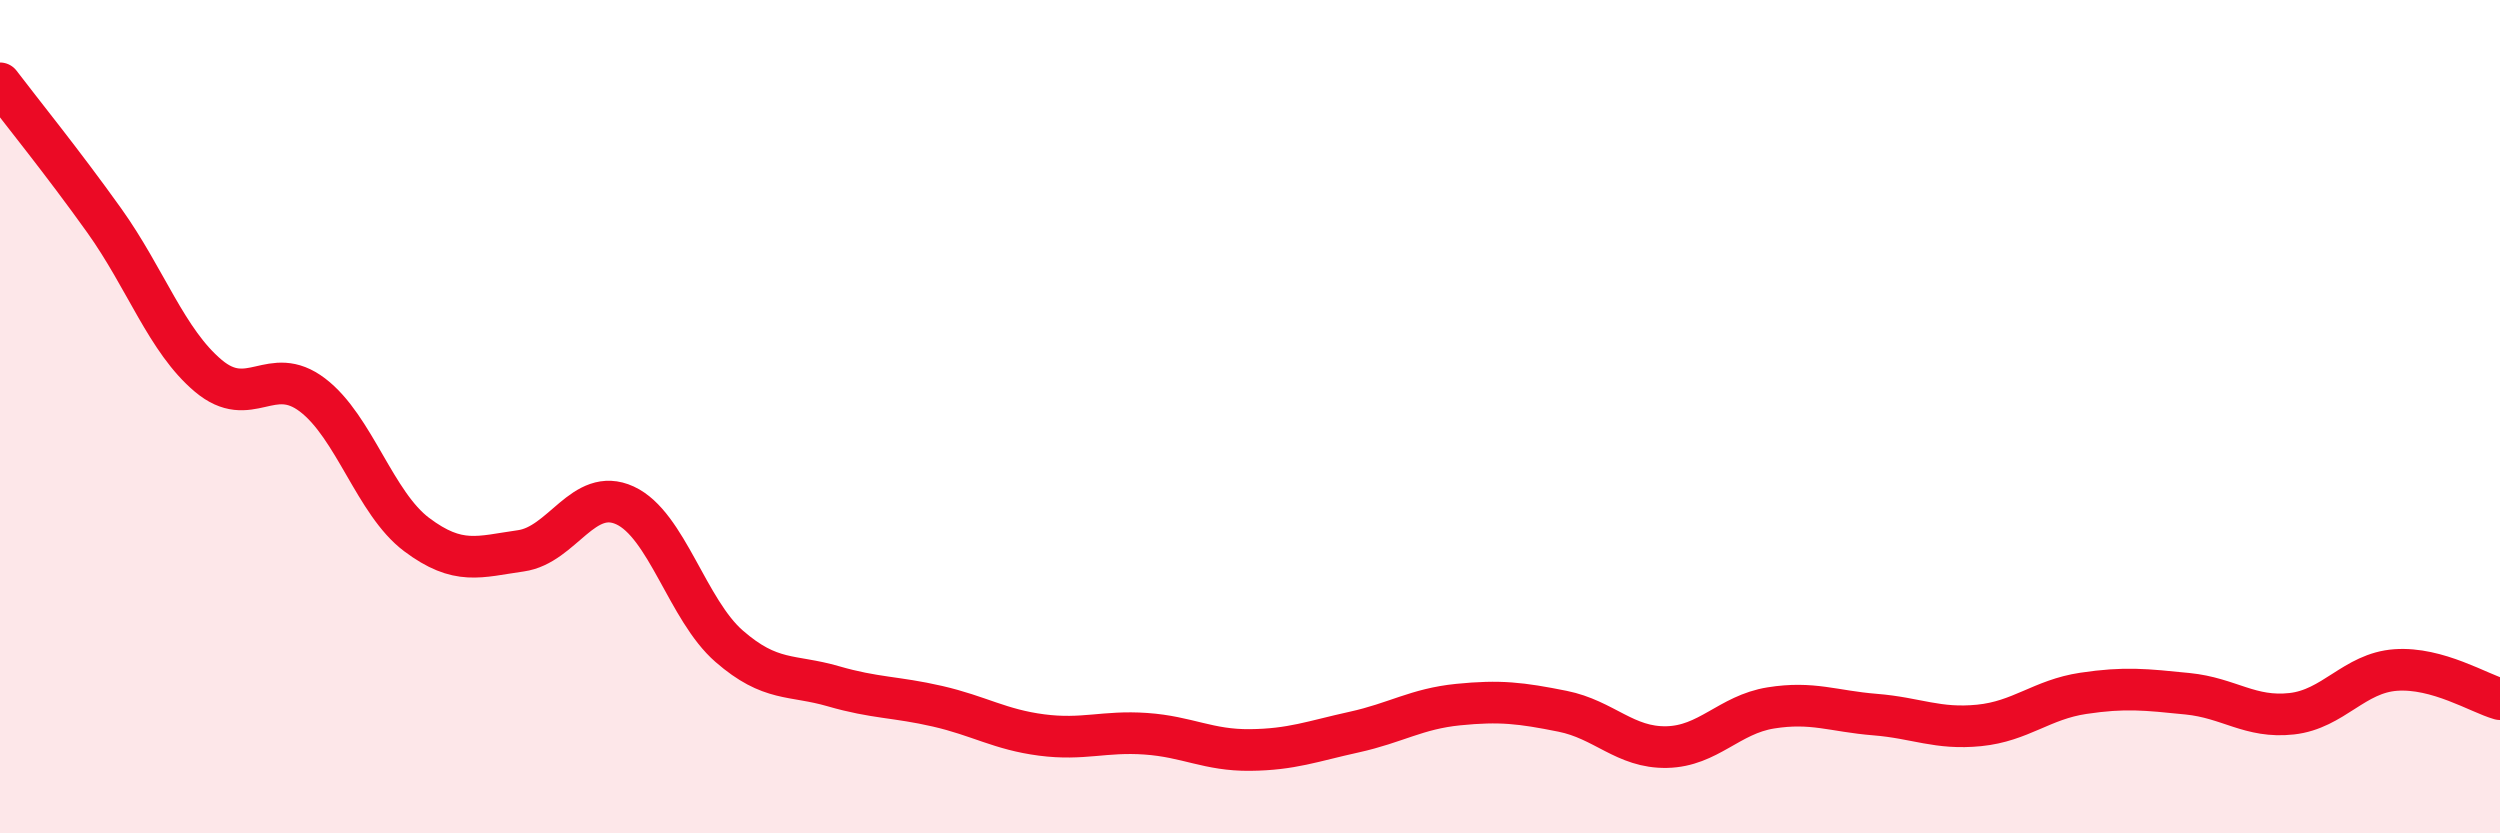 
    <svg width="60" height="20" viewBox="0 0 60 20" xmlns="http://www.w3.org/2000/svg">
      <path
        d="M 0,2 C 0.5,2.66 1.5,3.89 2.5,5.29 C 3.5,6.69 4,8.18 5,9.02 C 6,9.86 6.5,8.72 7.5,9.48 C 8.5,10.24 9,12.08 10,12.83 C 11,13.58 11.5,13.36 12.5,13.22 C 13.5,13.08 14,11.67 15,12.13 C 16,12.59 16.5,14.64 17.5,15.51 C 18.5,16.38 19,16.18 20,16.47 C 21,16.76 21.5,16.72 22.5,16.95 C 23.5,17.18 24,17.51 25,17.64 C 26,17.77 26.5,17.54 27.5,17.61 C 28.5,17.68 29,18.01 30,18 C 31,17.99 31.5,17.79 32.5,17.57 C 33.5,17.35 34,17.01 35,16.91 C 36,16.81 36.5,16.87 37.5,17.07 C 38.5,17.27 39,17.95 40,17.93 C 41,17.91 41.5,17.15 42.5,16.99 C 43.5,16.83 44,17.07 45,17.15 C 46,17.23 46.5,17.51 47.5,17.41 C 48.5,17.31 49,16.79 50,16.64 C 51,16.49 51.5,16.55 52.5,16.65 C 53.5,16.75 54,17.24 55,17.13 C 56,17.02 56.5,16.15 57.5,16.08 C 58.5,16.01 59.5,16.64 60,16.78L60 20L0 20Z"
        fill="#EB0A25"
        opacity="0.1"
        stroke-linecap="round"
        stroke-linejoin="round"
      />
      <path
        d="M 0,2 C 0.5,2.66 1.5,3.89 2.5,5.29 C 3.5,6.69 4,8.18 5,9.02 C 6,9.86 6.5,8.72 7.5,9.48 C 8.5,10.24 9,12.08 10,12.83 C 11,13.58 11.5,13.36 12.5,13.22 C 13.5,13.08 14,11.67 15,12.13 C 16,12.59 16.5,14.64 17.5,15.51 C 18.5,16.38 19,16.18 20,16.47 C 21,16.76 21.5,16.72 22.5,16.95 C 23.5,17.18 24,17.51 25,17.64 C 26,17.77 26.5,17.54 27.5,17.61 C 28.5,17.68 29,18.01 30,18 C 31,17.99 31.5,17.79 32.5,17.57 C 33.5,17.35 34,17.01 35,16.91 C 36,16.81 36.5,16.87 37.5,17.07 C 38.5,17.27 39,17.95 40,17.93 C 41,17.91 41.5,17.15 42.5,16.99 C 43.5,16.83 44,17.07 45,17.15 C 46,17.23 46.5,17.51 47.5,17.41 C 48.5,17.31 49,16.79 50,16.64 C 51,16.49 51.5,16.55 52.5,16.65 C 53.5,16.75 54,17.24 55,17.13 C 56,17.02 56.5,16.15 57.5,16.08 C 58.5,16.01 59.5,16.64 60,16.78"
        stroke="#EB0A25"
        stroke-width="1"
        fill="none"
        stroke-linecap="round"
        stroke-linejoin="round"
      />
    </svg>
  